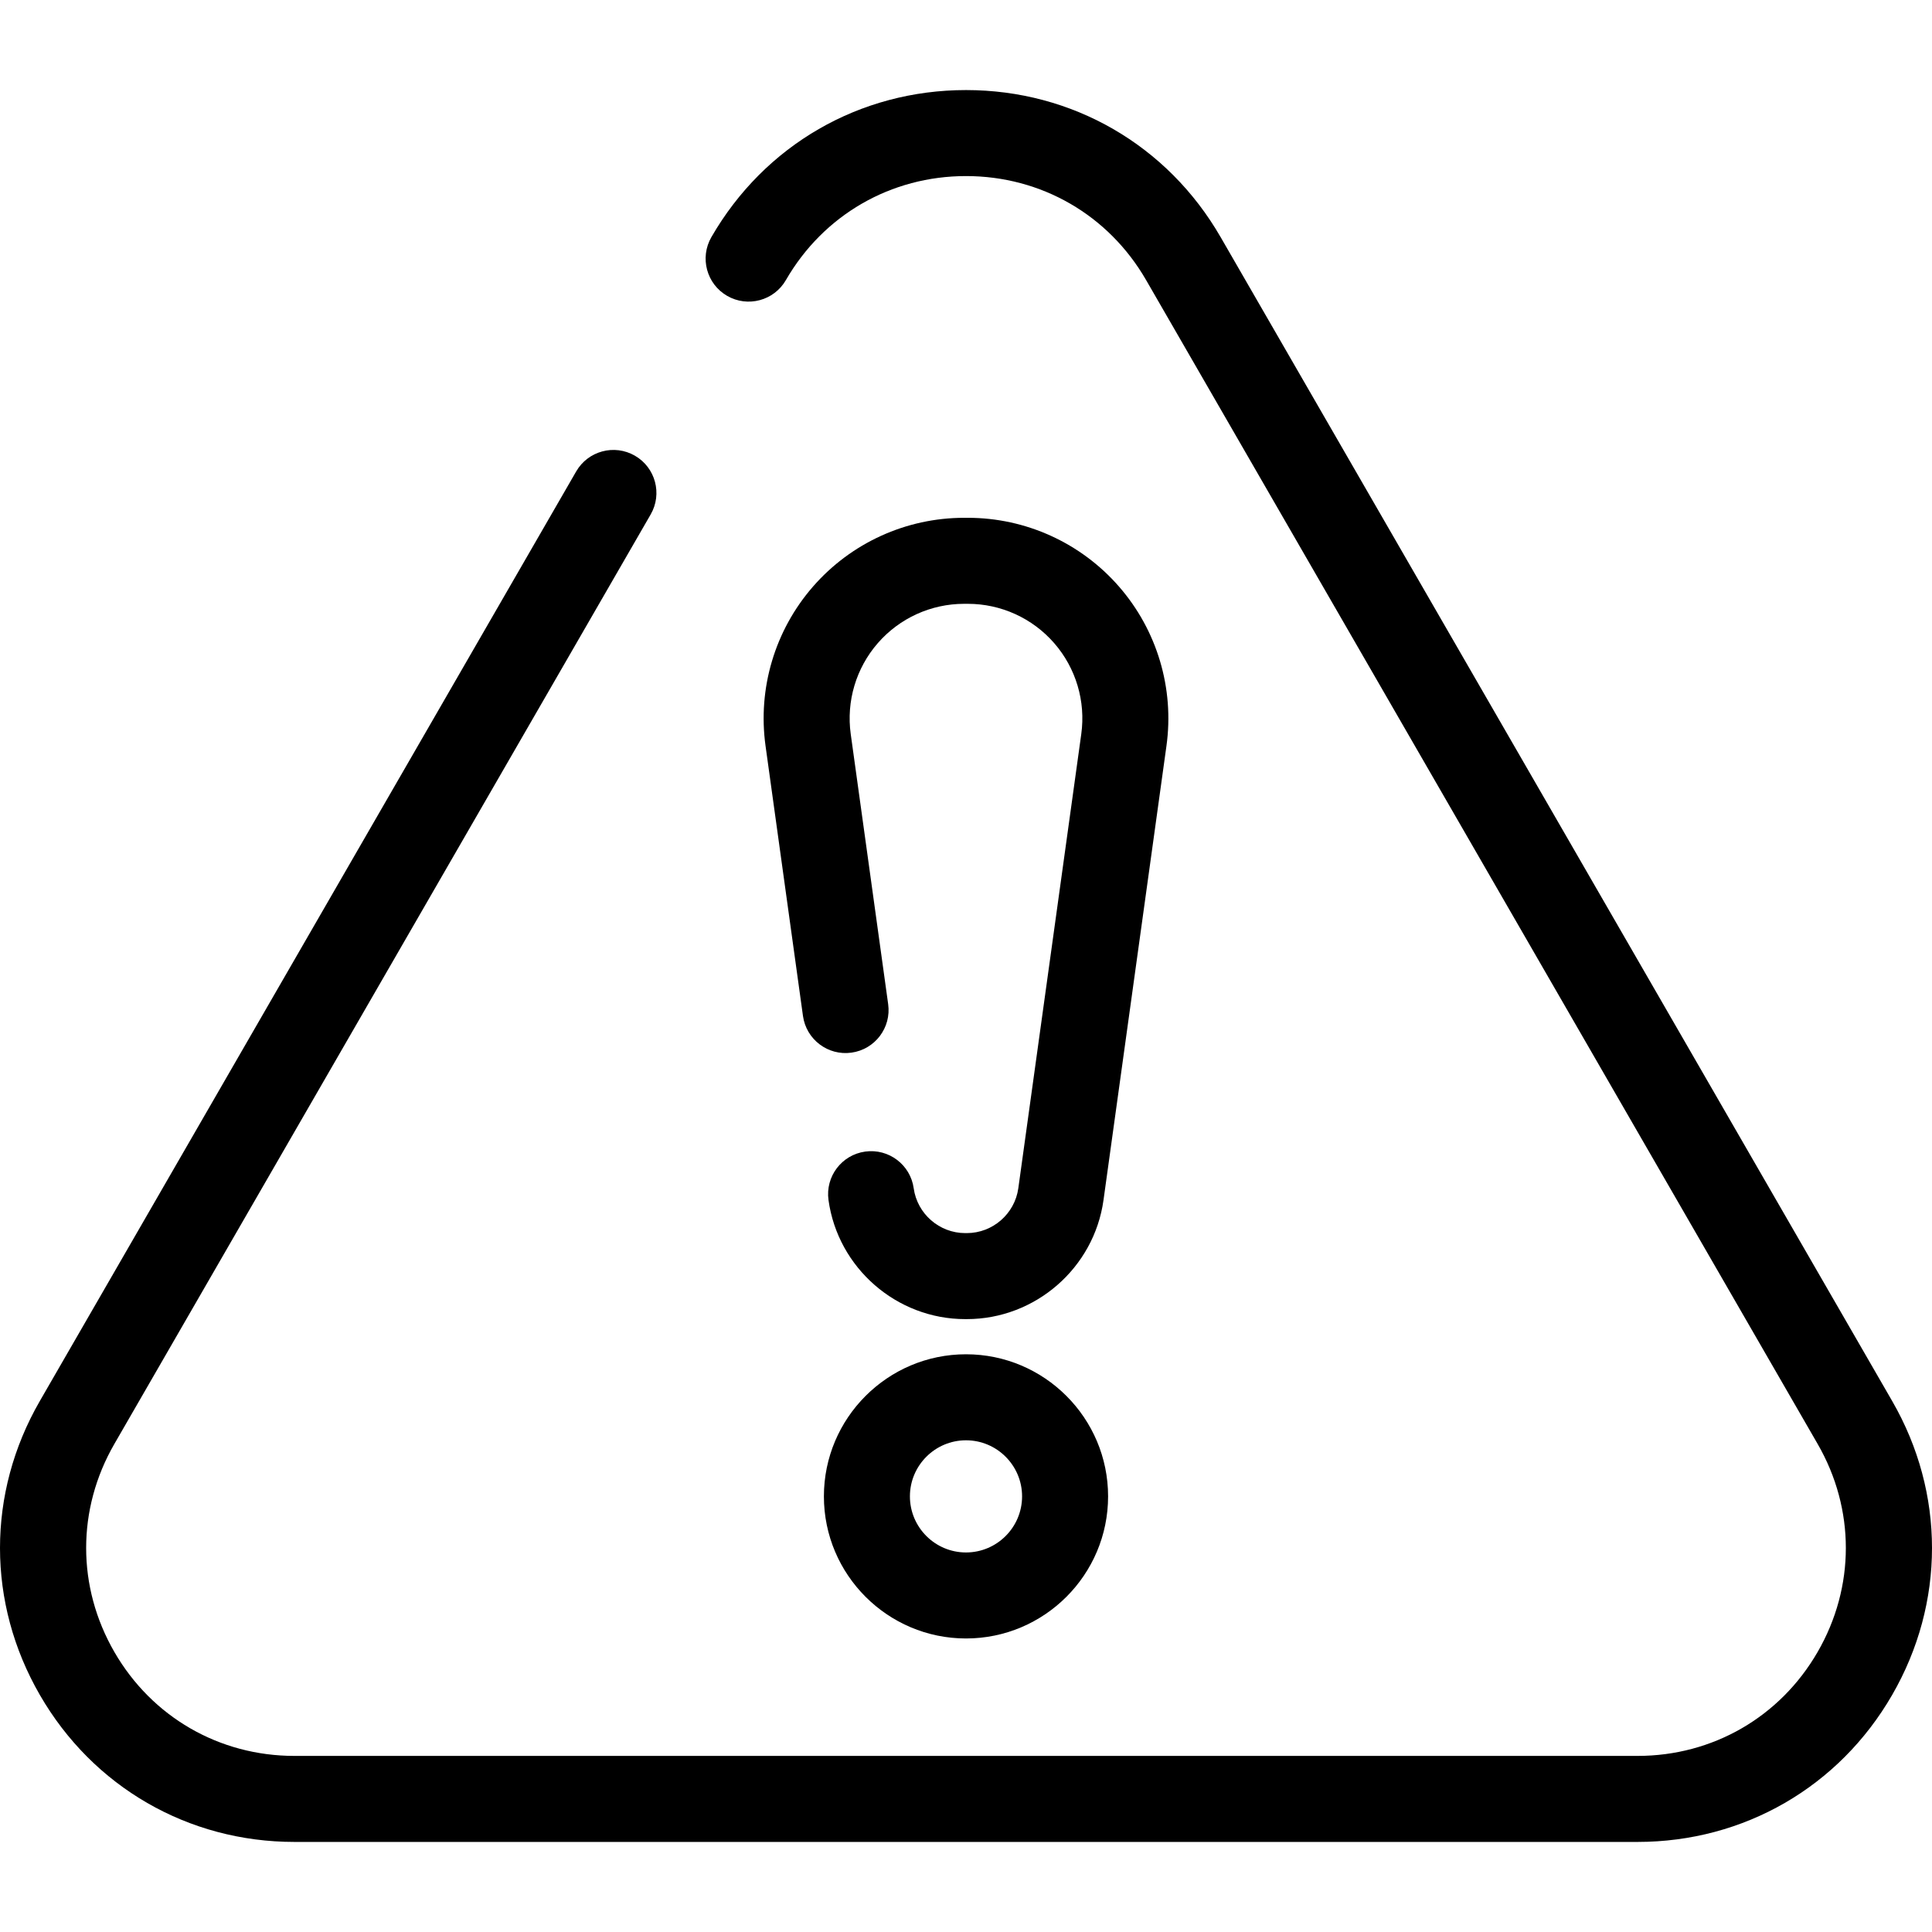 <?xml version="1.0" encoding="iso-8859-1"?>
<!-- Generator: Adobe Illustrator 17.1.0, SVG Export Plug-In . SVG Version: 6.00 Build 0)  -->
<!DOCTYPE svg PUBLIC "-//W3C//DTD SVG 1.1//EN" "http://www.w3.org/Graphics/SVG/1.1/DTD/svg11.dtd">
<svg version="1.1" id="Capa_1" xmlns="http://www.w3.org/2000/svg" xmlns:xlink="http://www.w3.org/1999/xlink" x="0px" y="0px"
	 viewBox="0 0 336.919 336.919" style="enable-background:new 0 0 336.919 336.919;" xml:space="preserve">
<g>
	<path d="M329.976,244.328L212.863,41.351c-9.266-16.058-25.864-25.645-44.403-25.645s-35.138,9.587-44.403,25.645
		c-2.07,3.587-0.84,8.174,2.748,10.244c3.587,2.069,8.174,0.839,10.244-2.748c6.555-11.359,18.297-18.142,31.411-18.142
		s24.856,6.782,31.411,18.141l117.113,202.977c6.551,11.354,6.548,24.909-0.008,36.26s-18.295,18.128-31.403,18.128H51.346
		c-13.108,0-24.848-6.777-31.403-18.128s-6.559-24.906-0.008-36.26l93.534-162.109c2.07-3.587,0.84-8.174-2.748-10.244
		c-3.59-2.072-8.175-0.84-10.244,2.748L6.943,244.328c-9.261,16.05-9.257,35.211,0.011,51.258
		c9.267,16.046,25.862,25.626,44.393,25.626h234.227c18.53,0,35.126-9.58,44.393-25.626
		C339.233,279.54,339.237,260.378,329.976,244.328z"/>
	<path d="M195.149,102.302c-6.644-7.628-16.256-12.003-26.371-12.003h-0.637c-10.115,0-19.728,4.375-26.371,12.003
		c-6.644,7.628-9.658,17.75-8.269,27.77l6.528,47.099c0.569,4.103,4.359,6.972,8.458,6.399c4.104-0.569,6.969-4.356,6.399-8.459
		l-6.528-47.099c-0.793-5.722,0.928-11.502,4.723-15.859c3.794-4.356,9.283-6.854,15.06-6.854h0.637
		c5.776,0,11.266,2.499,15.06,6.854c3.795,4.356,5.516,10.137,4.723,15.859l-10.979,79.21c-0.618,4.456-4.477,7.816-8.976,7.816
		h-0.291c-4.499,0-8.357-3.36-8.976-7.816c-0.568-4.103-4.356-6.967-8.458-6.4c-4.104,0.569-6.968,4.355-6.399,8.458
		c1.64,11.834,11.886,20.758,23.833,20.758h0.291c11.947,0,22.193-8.924,23.833-20.757l10.979-79.21
		C204.807,120.052,201.792,109.93,195.149,102.302z"/>
	<path d="M168.459,236.171c-13.664,0-24.78,11.116-24.78,24.78c0,13.664,11.116,24.78,24.78,24.78s24.78-11.116,24.78-24.78
		C193.24,247.287,182.123,236.171,168.459,236.171z M168.459,270.731c-5.393,0-9.78-4.387-9.78-9.78c0-5.393,4.388-9.78,9.78-9.78
		s9.78,4.387,9.78,9.78C178.24,266.344,173.852,270.731,168.459,270.731z"/>
</g>
<g>
</g>
<g>
</g>
<g>
</g>
<g>
</g>
<g>
</g>
<g>
</g>
<g>
</g>
<g>
</g>
<g>
</g>
<g>
</g>
<g>
</g>
<g>
</g>
<g>
</g>
<g>
</g>
<g>
</g>
</svg>
